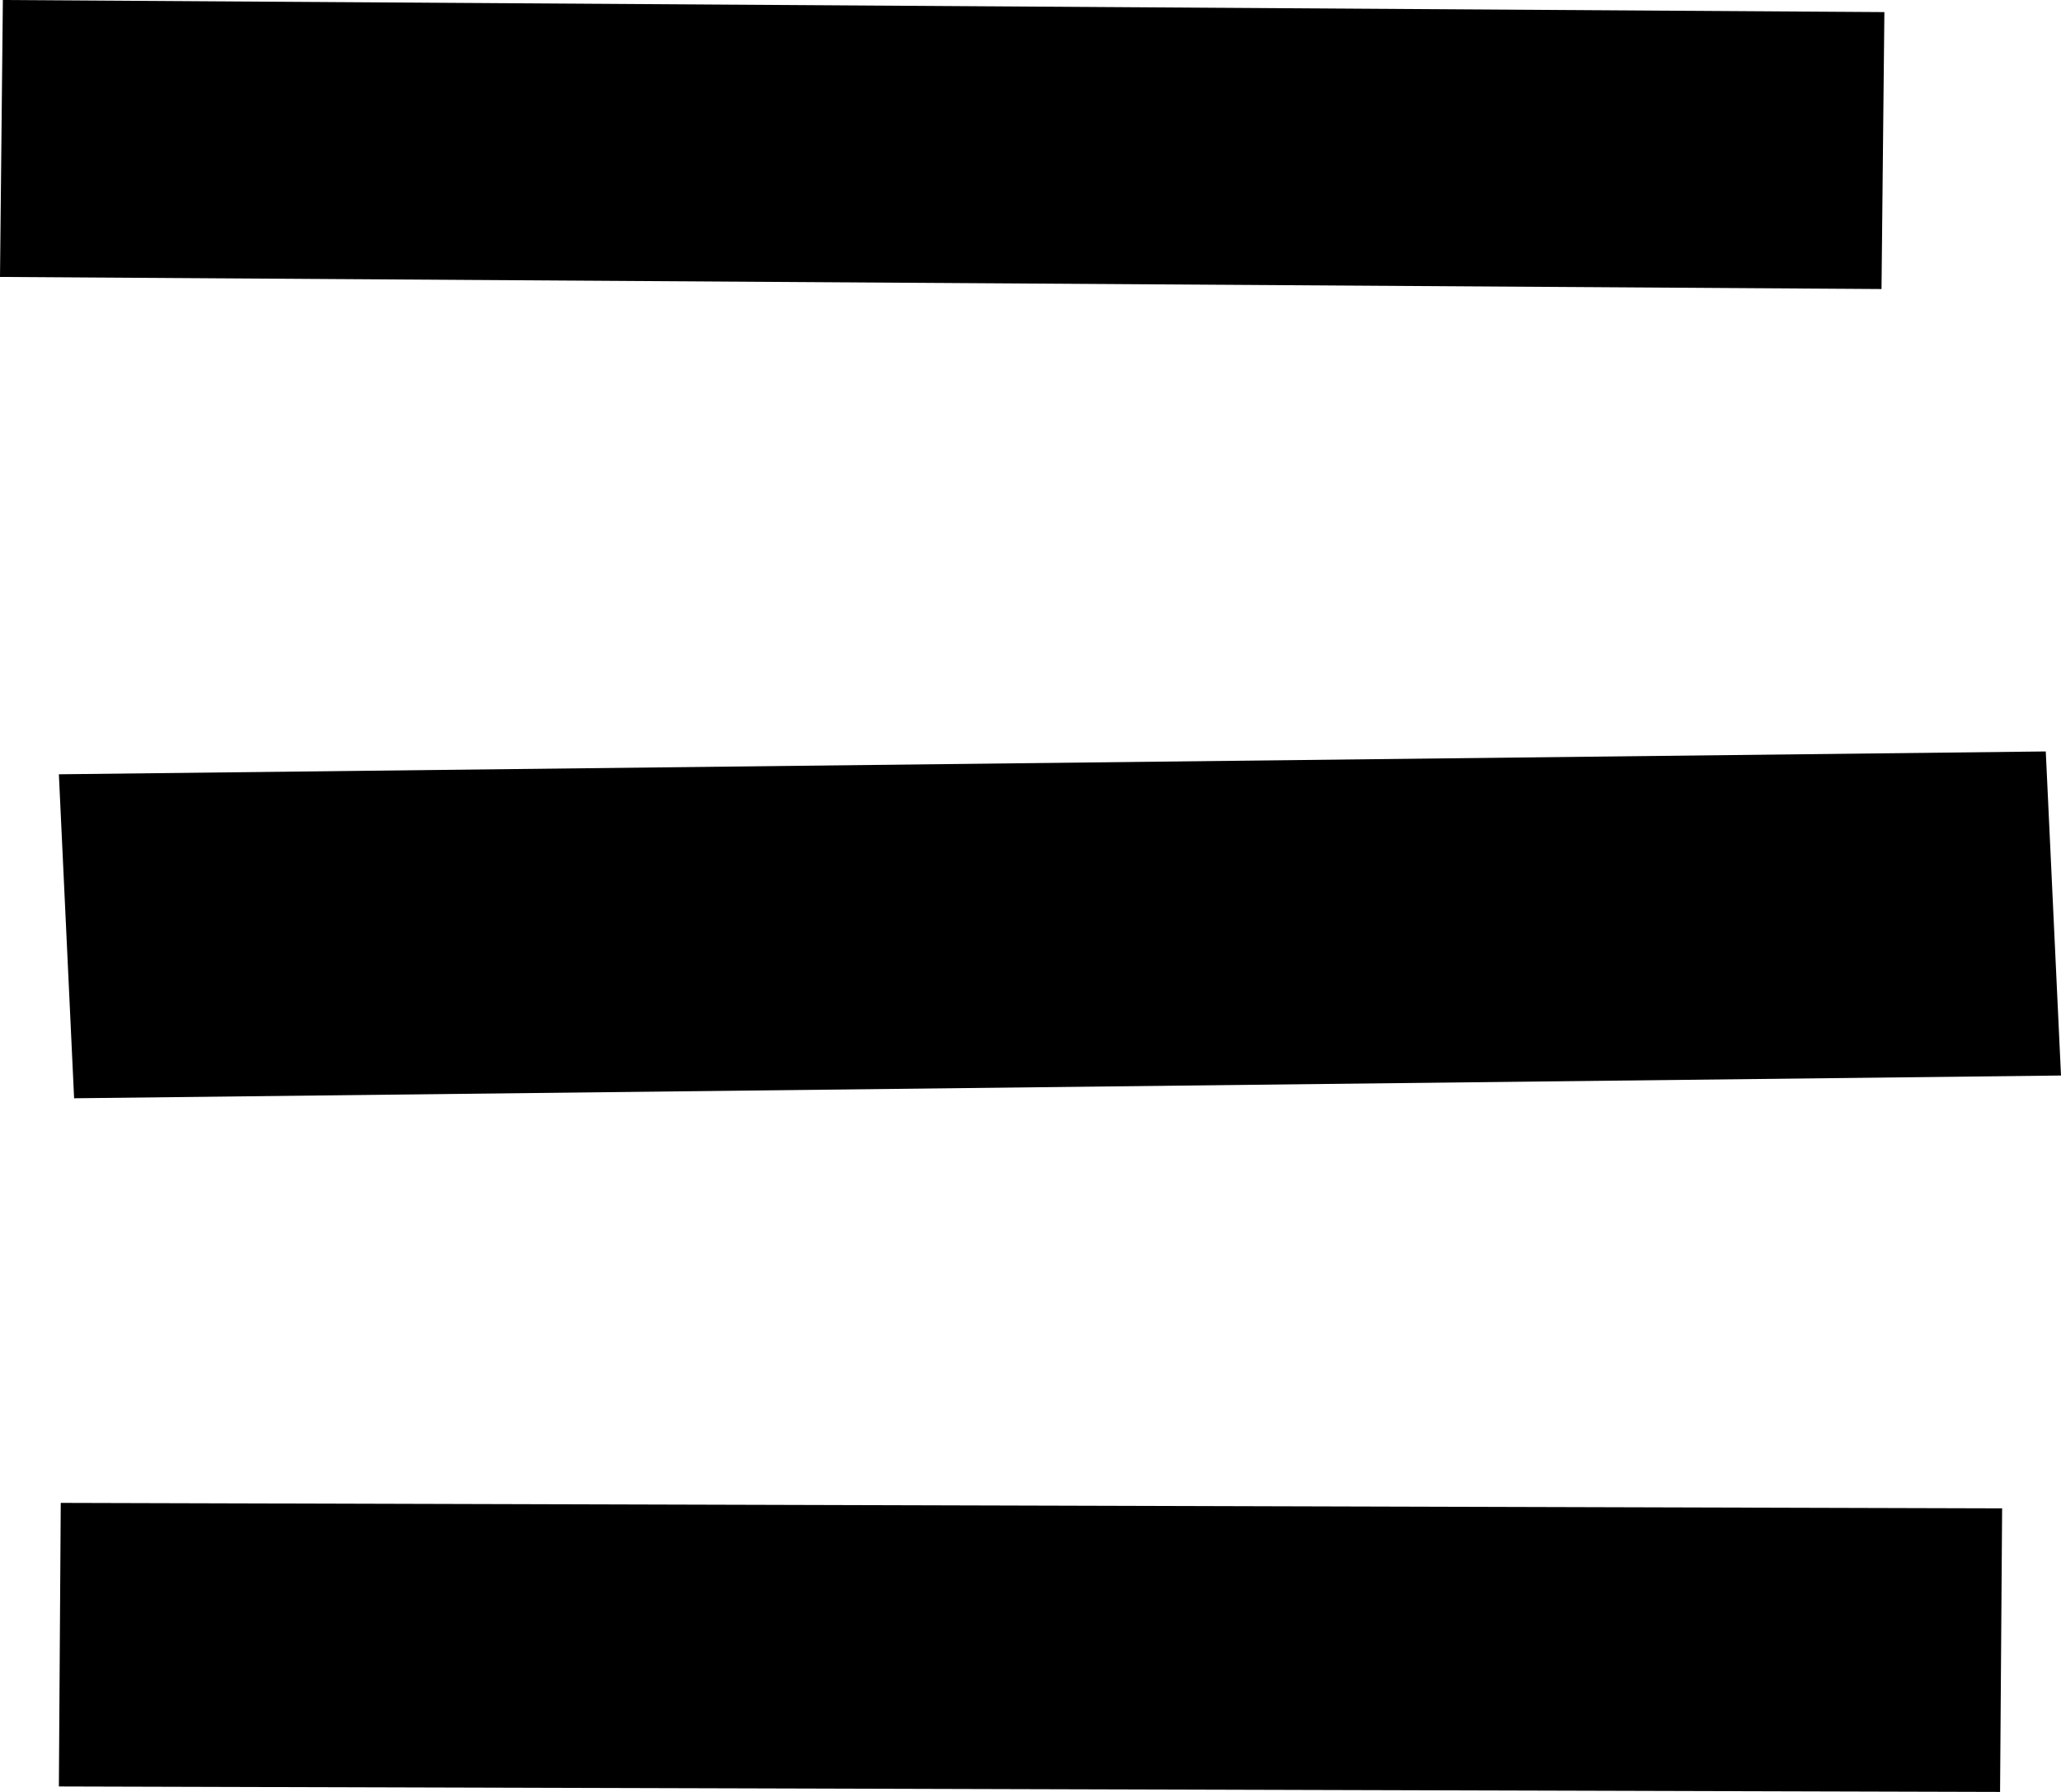 <?xml version="1.0" encoding="UTF-8"?>
<svg width="23px" height="20px" viewBox="0 0 23 20" version="1.1" xmlns="http://www.w3.org/2000/svg" xmlns:xlink="http://www.w3.org/1999/xlink">
    <!-- Generator: Sketch 51.3 (57544) - http://www.bohemiancoding.com/sketch -->
    <title>Group 32</title>
    <desc>Created with Sketch.</desc>
    <defs></defs>
    <g id="Page-1" stroke="none" stroke-width="1" fill="none" fill-rule="evenodd">
        <g id="Group-32" transform="translate(11.5, 10) rotate(-360) translate(-11.5, -10) " fill="#000000">
            <polygon id="Fill-2-Copy" points="21.029 0.135 20.997 3.226 0 3.091 0.032 0"></polygon>
            <polygon id="Fill-3-Copy-3" points="0.657 19.939 0.678 16.774 22.343 16.835 22.32 20"></polygon>
            <polygon id="Fill-4-Copy" points="0.657 8.642 0.827 12.258 23 12.004 22.83 8.387"></polygon>
        </g>
    </g>
</svg>